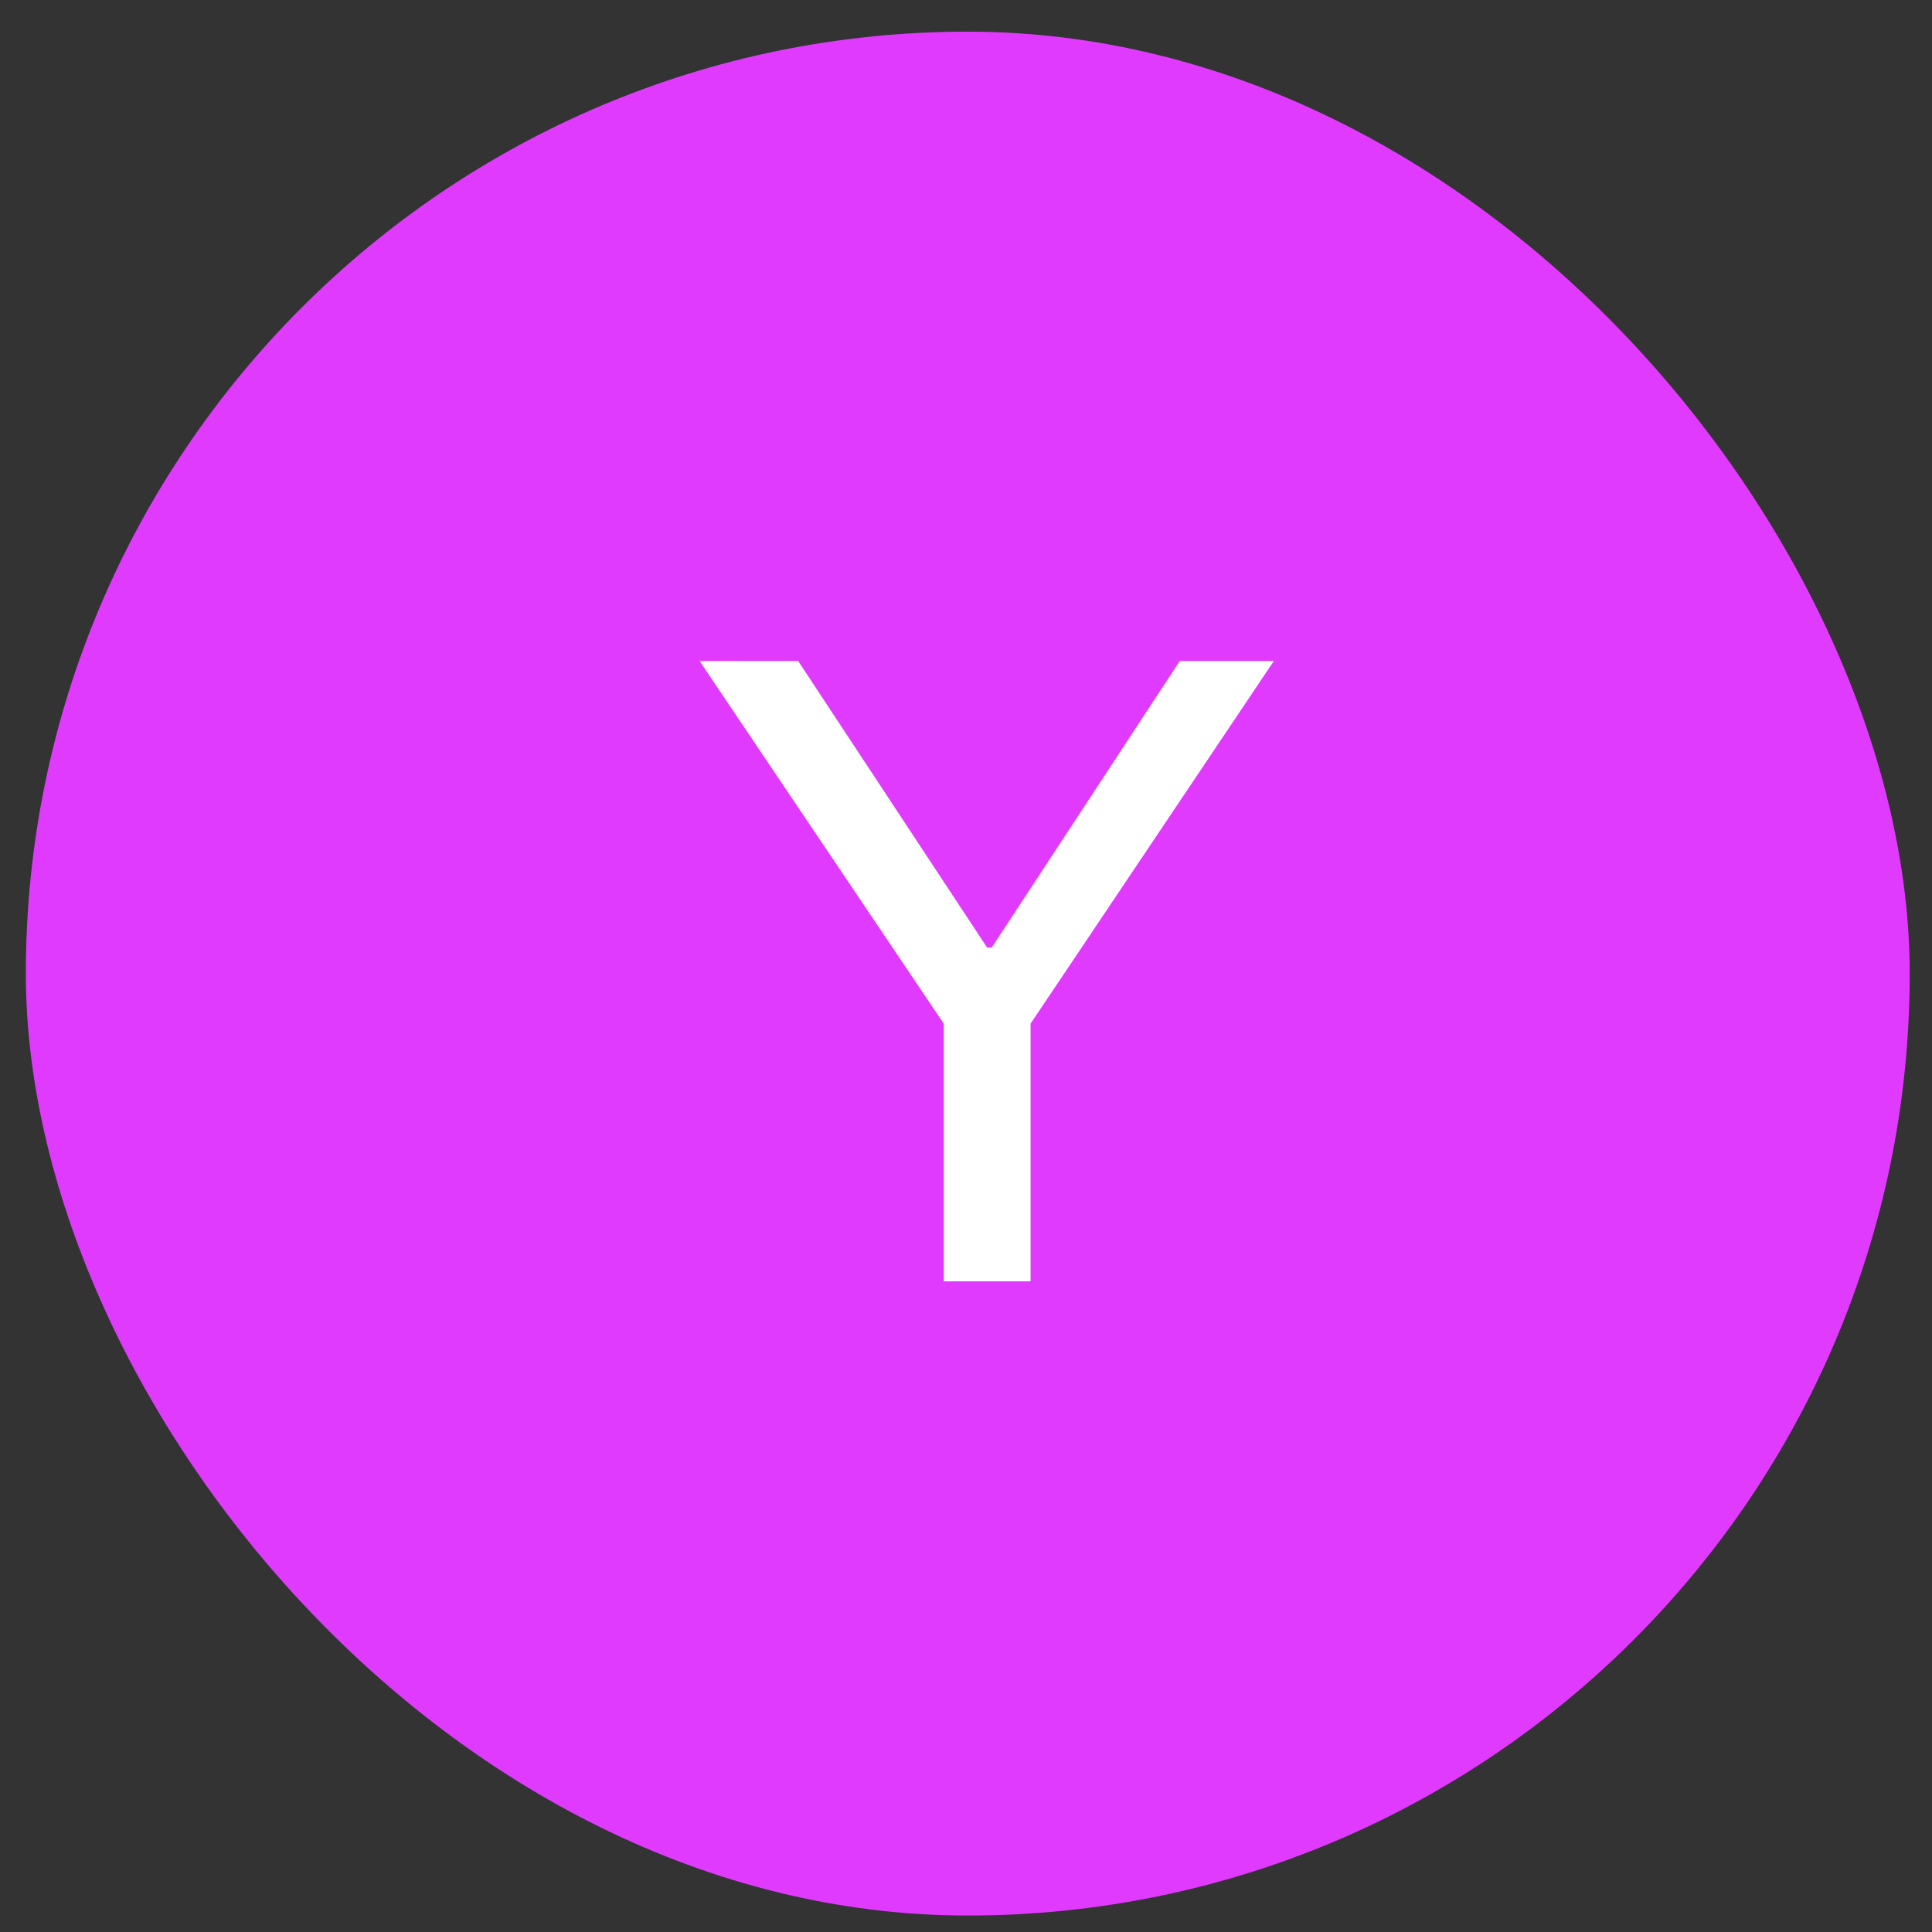 <svg xmlns="http://www.w3.org/2000/svg" width="59" height="59" viewBox="0 0 59 59" fill="none"><rect x="0" y="0" width="59" height="59" fill="#333333" stroke="none"/><rect x="0.789" y="0.967" width="57.53" height="57.53" rx="28.765" fill="#E13AFF"></rect><path d="M28.821 39.13V31.26L21.365 20.186H24.375L30.147 28.94H30.285L36.029 20.186H38.901L31.472 31.26V39.13H28.821Z" fill="white"></path></svg>